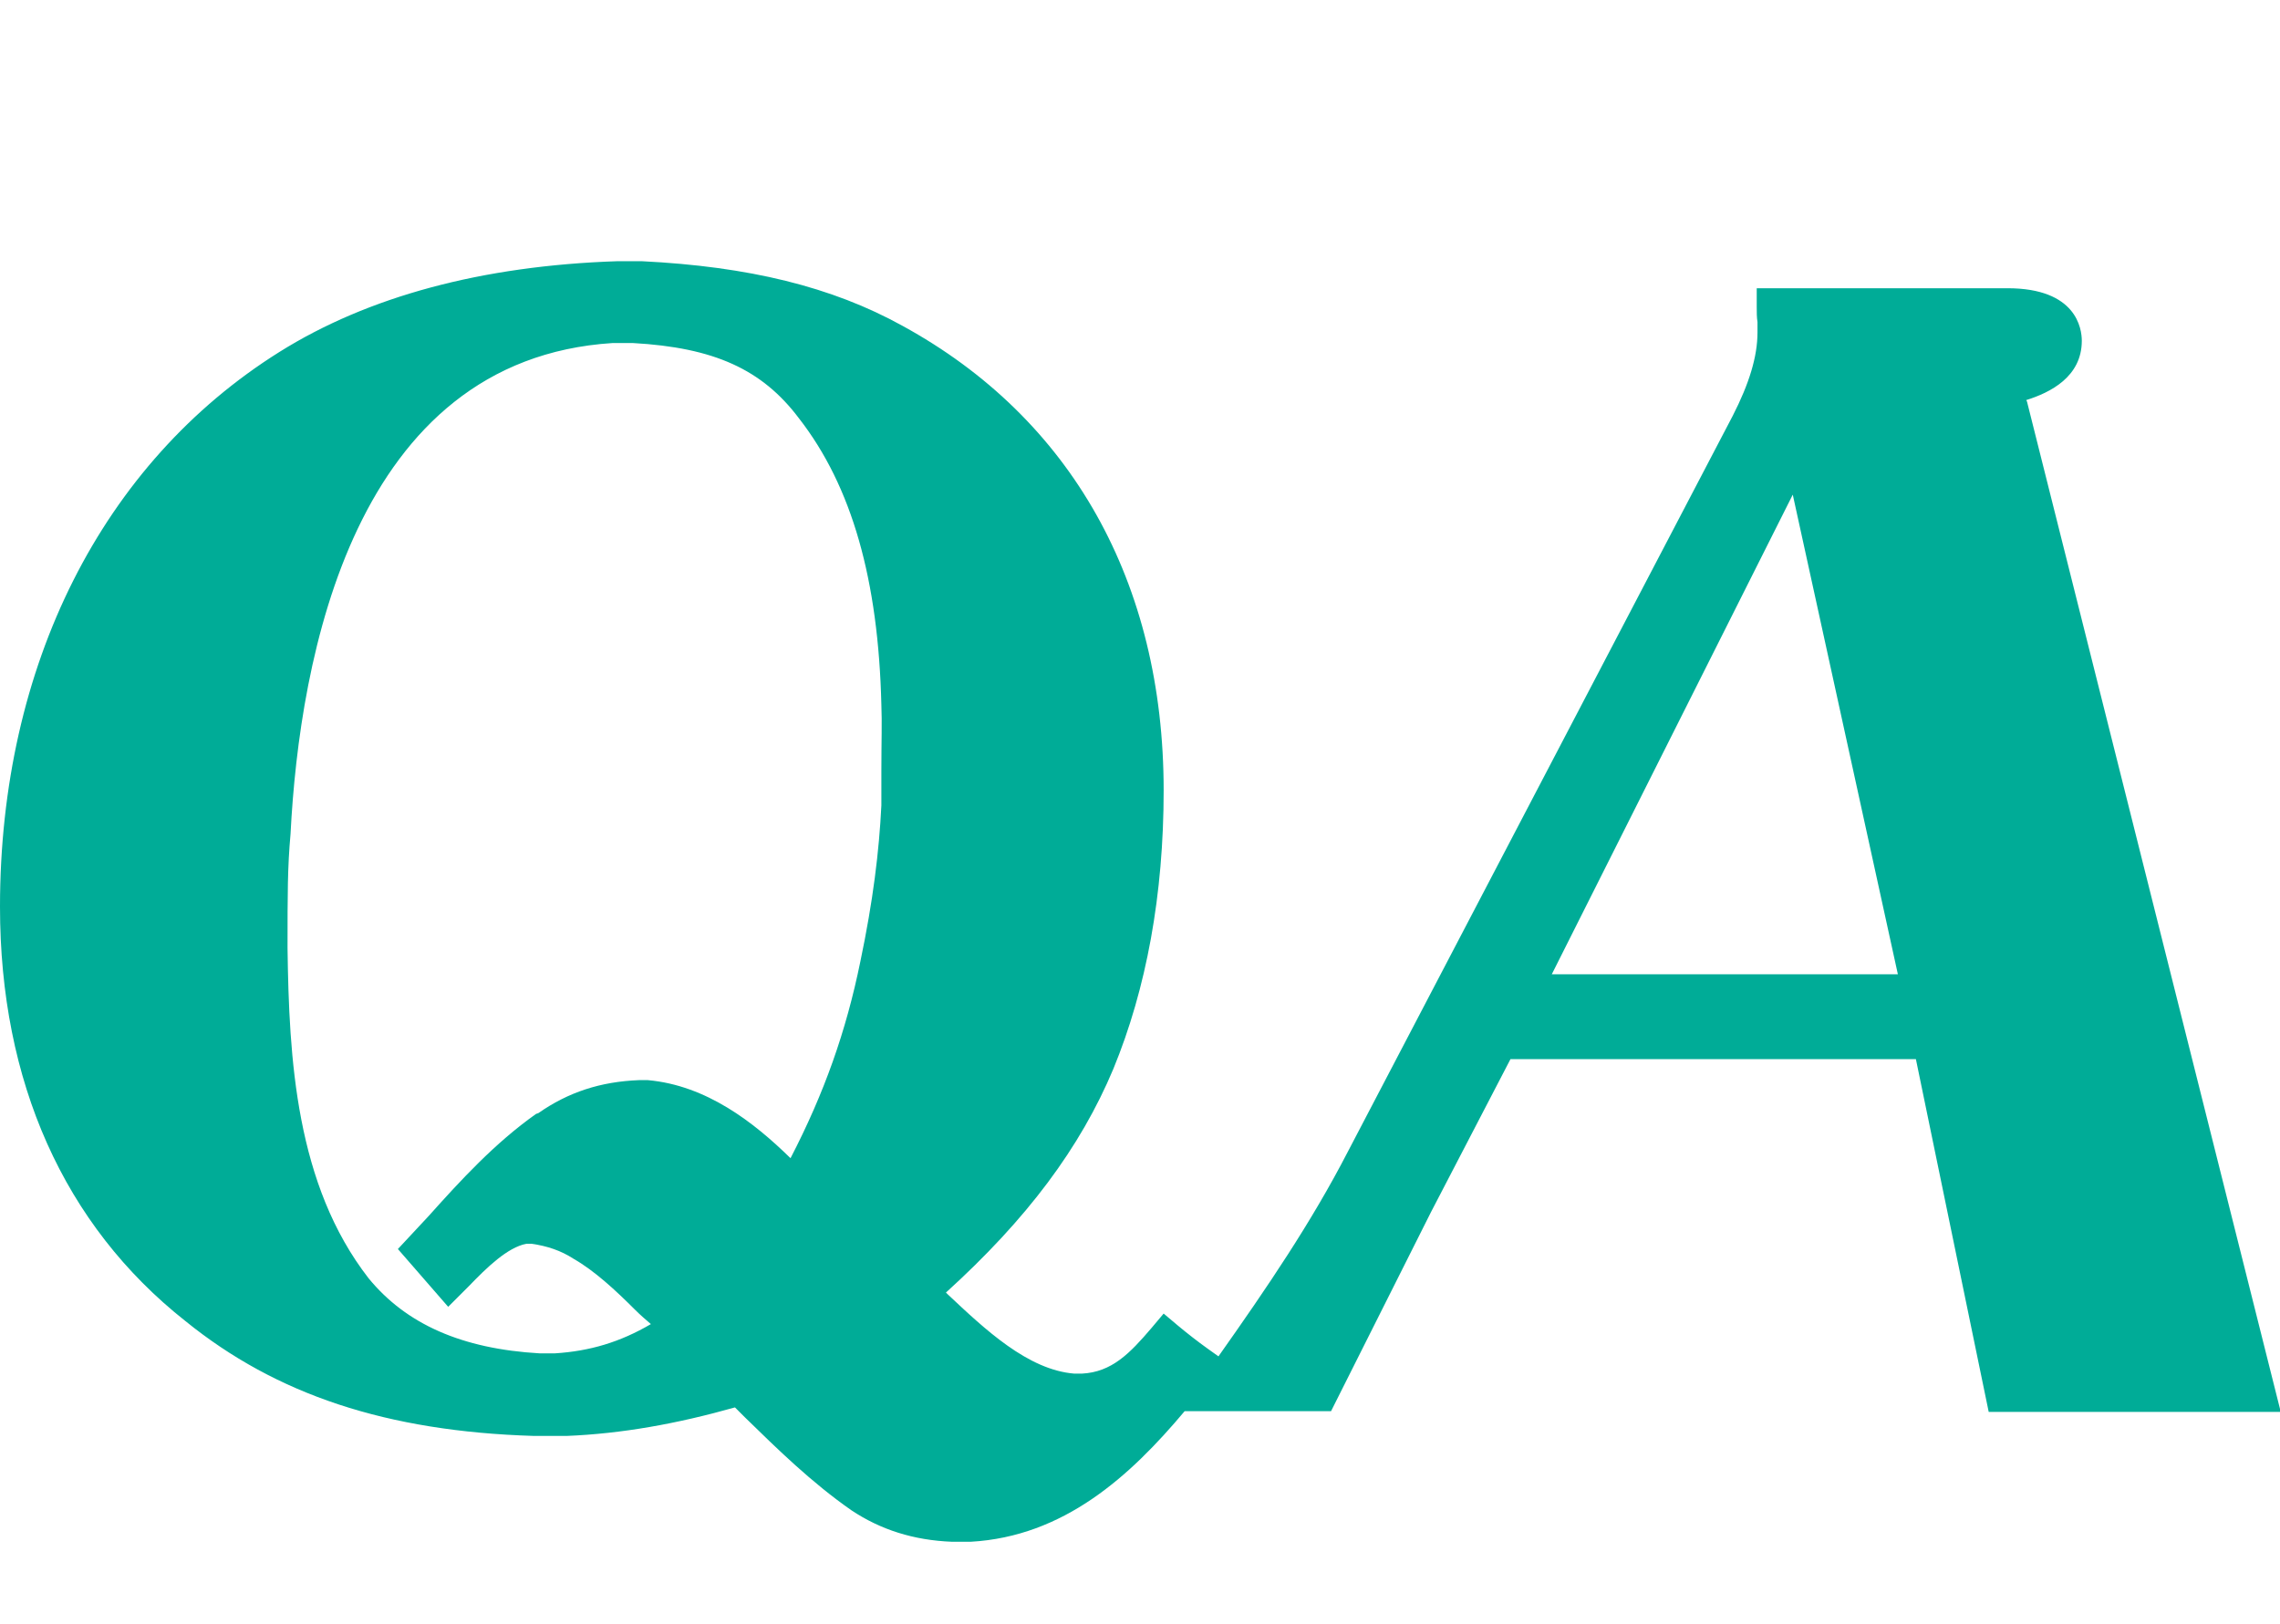 <?xml version="1.0" encoding="UTF-8"?>
<svg id="_レイヤー_2" data-name="レイヤー 2" xmlns="http://www.w3.org/2000/svg" viewBox="0 0 30.37 21.64">
  <defs>
    <style>
      .cls-1 {
        fill: none;
      }

      .cls-2 {
        fill: #00ac97;
      }
    </style>
  </defs>
  <g id="_レイヤー_1-2" data-name="レイヤー 1">
    <g>
      <rect class="cls-1" x="0" width="30.37" height="21.64"/>
      <path class="cls-2" d="M26.99,5.33c.32-.1.74-.31.74-.79,0-.16-.07-.7-.99-.7h-3.34v.25c0,.07,0,.14.01.2,0,.05,0,.09,0,.14,0,.32-.11.68-.33,1.11l-5.13,9.81c-.48.93-1.07,1.8-1.72,2.72l-.14-.1c-.14-.1-.28-.21-.4-.31l-.19-.16-.16.19c-.29.34-.53.59-.93.61h-.1c-.62-.05-1.19-.59-1.69-1.06l-.02-.02c1.08-.98,1.79-1.93,2.23-2.98.44-1.07.67-2.32.67-3.71,0-2.77-1.23-4.96-3.48-6.19-.94-.52-2.05-.79-3.47-.86h-.33c-1.8.06-3.32.47-4.5,1.21C1.36,6.17,0,8.87,0,12.08c0,2.33.85,4.24,2.47,5.52,1.21.98,2.68,1.47,4.64,1.53h.44c.73-.03,1.46-.16,2.24-.38l.13.13c.44.43.89.87,1.42,1.24.39.26.83.4,1.34.42h.25c1.24-.07,2.12-.87,2.85-1.74h1.95l1.33-2.65,1.06-2.04h5.4l.97,4.7h3.89l-3.38-13.46ZM25.28,12.98h-4.61l3.21-6.39,1.4,6.39ZM7.14,14.84c-.55.39-1,.88-1.43,1.36l-.41.44.67.77.27-.27c.25-.26.52-.52.77-.57h.07c.21.03.39.09.56.2.28.16.56.42.82.68.07.07.14.13.21.19-.41.24-.81.36-1.28.39h-.2c-1.04-.06-1.78-.39-2.28-1-.97-1.25-1.06-2.92-1.08-4.4,0-.73,0-1.07.04-1.52.12-2.35.84-6.32,4.29-6.54h.27c1.08.06,1.72.35,2.21,1,.71.91,1.06,2.16,1.1,3.82.01.24,0,.48,0,.88v.46c-.03.61-.11,1.27-.28,2.08-.19.93-.48,1.75-.93,2.62-.49-.48-1.12-.97-1.9-1.04h-.12c-.51.02-.94.16-1.34.44Z"/>
    </g>
  </g>
</svg>